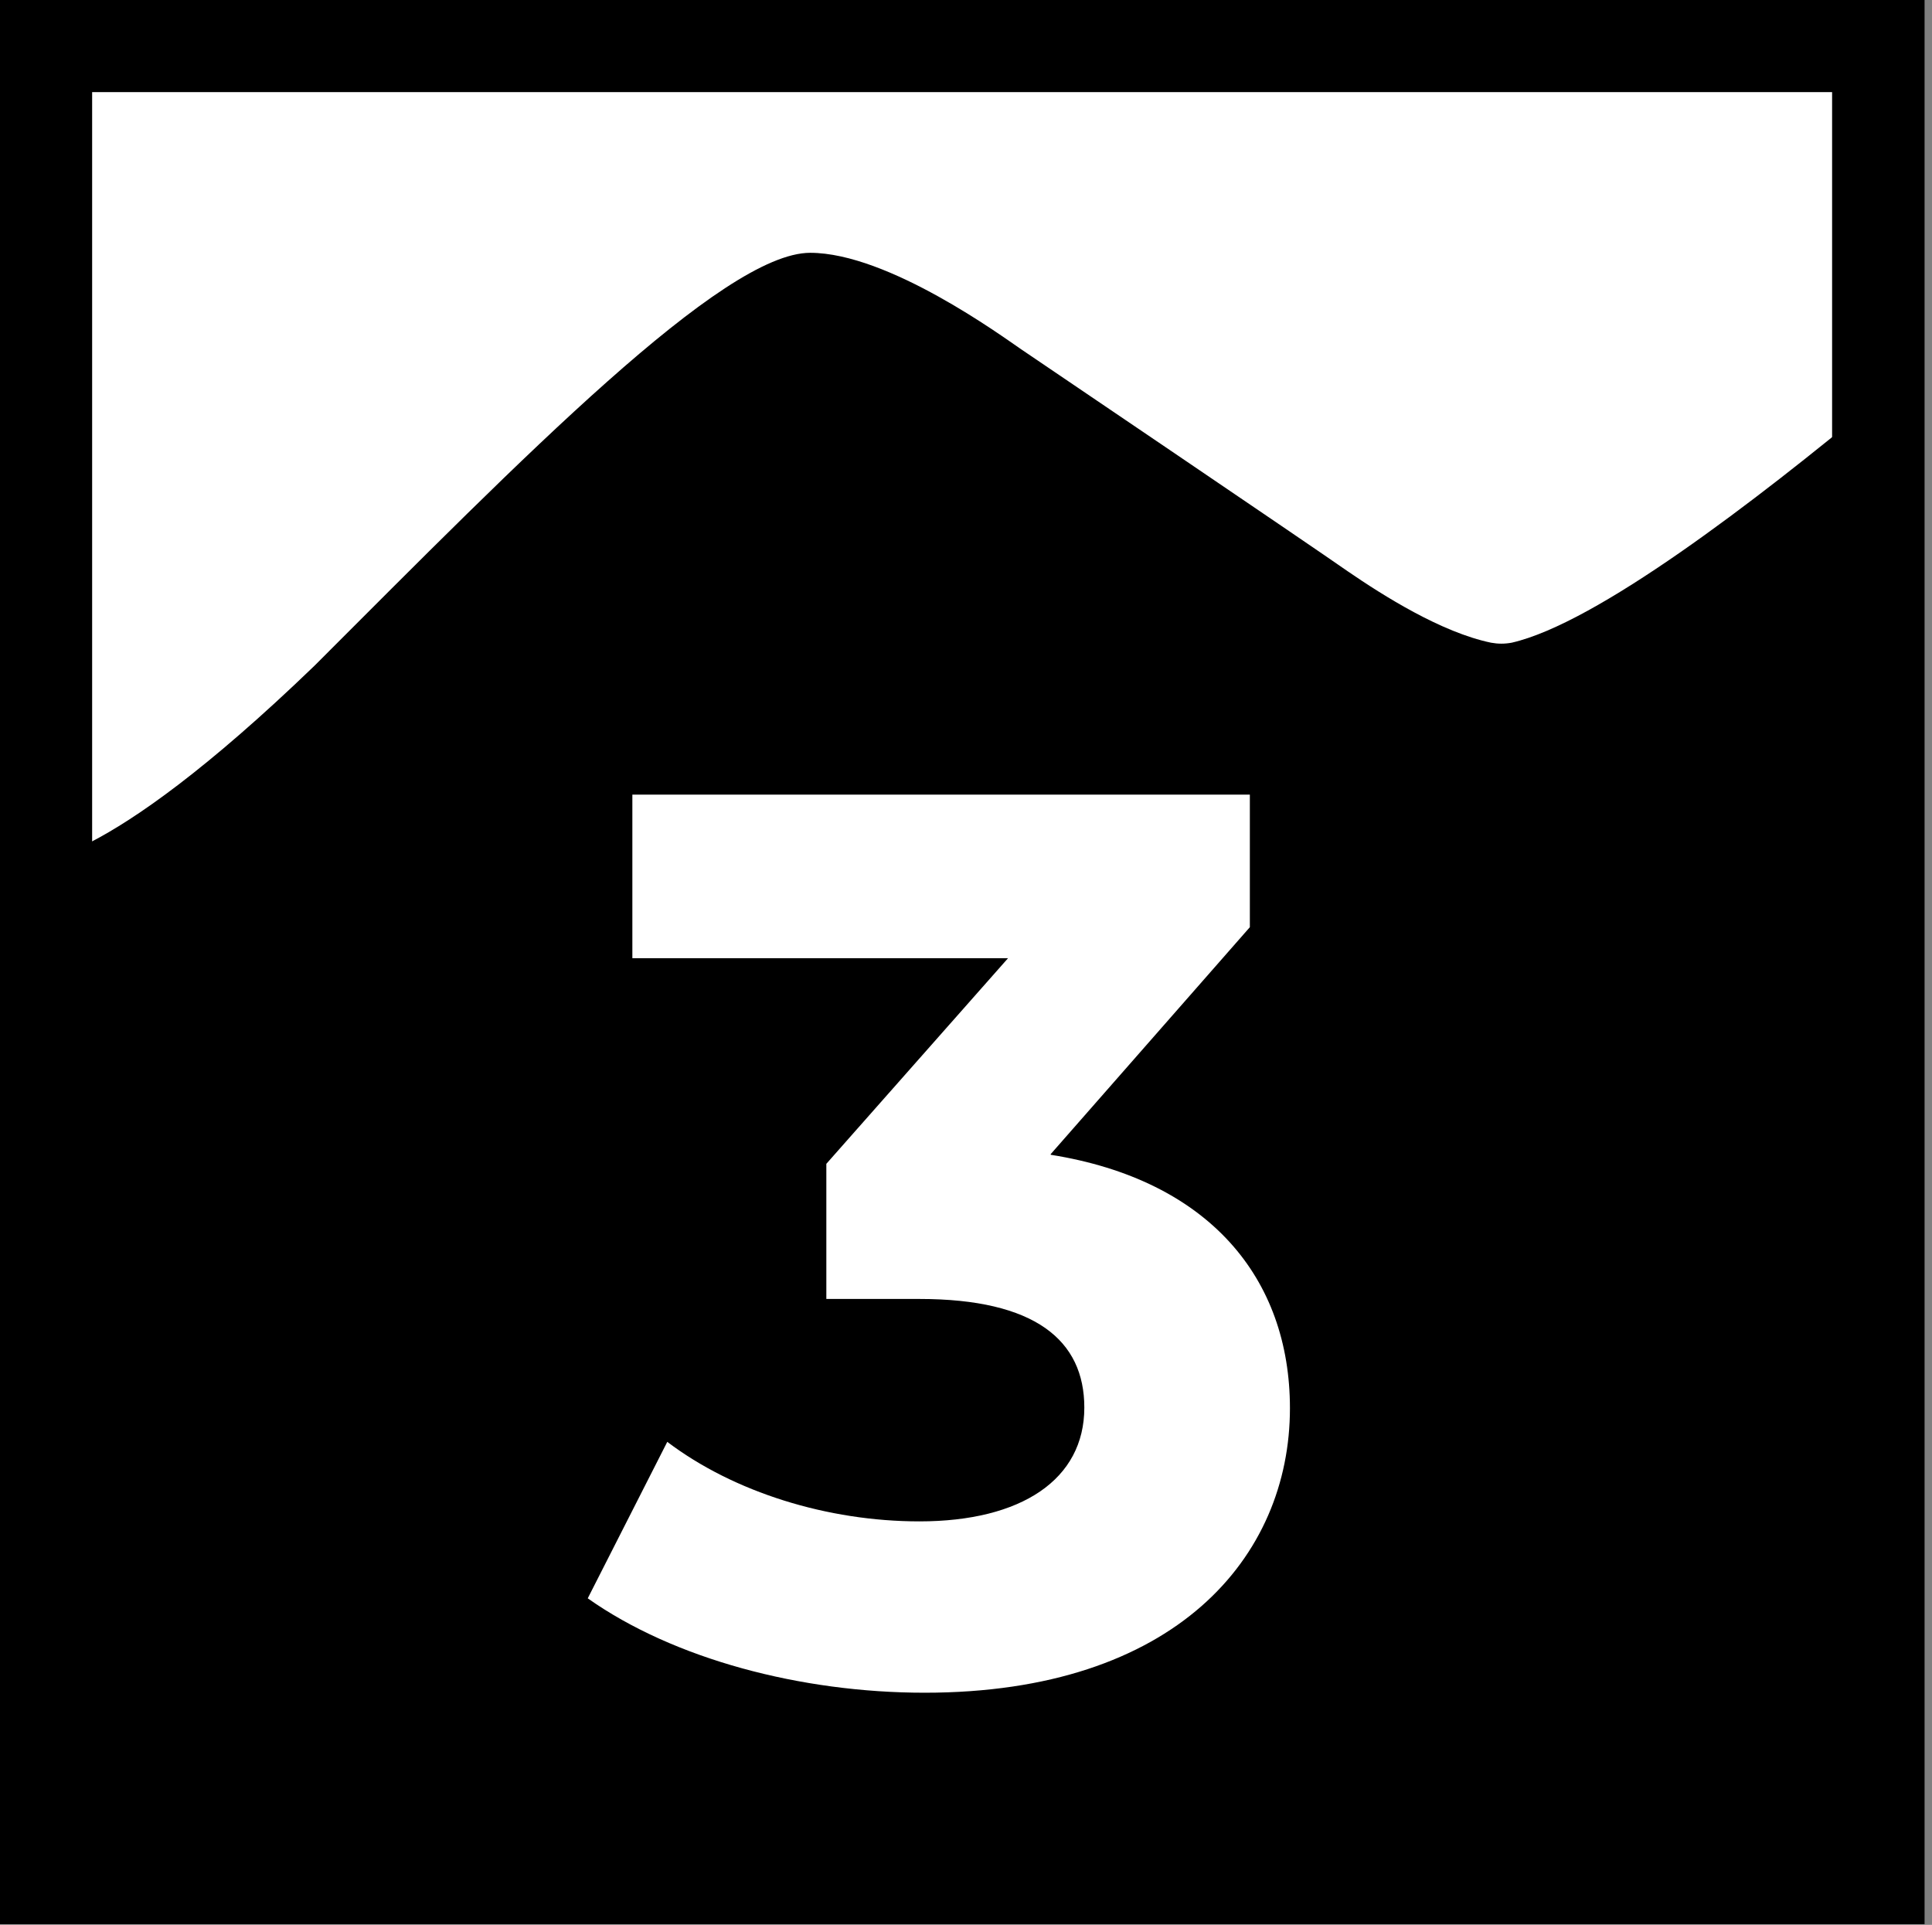 <?xml version="1.0" encoding="UTF-8"?>
<svg id="Ebene_1" data-name="Ebene 1" xmlns="http://www.w3.org/2000/svg" xmlns:xlink="http://www.w3.org/1999/xlink" viewBox="0 0 29.88 29.77">
  <rect x="0" y="0" width="29.88" height="29.77" fill="#808080" stroke="none"/>
  <defs>
    <style>
      .cls-1, .cls-2 {
        fill: none;
      }

      .cls-2 {
        stroke: #000;
        stroke-width: 1.43px;
      }

      .cls-3 {
        clip-path: url(#clippath-1);
      }

      .cls-4 {
        fill: #fff;
      }

      .cls-5 {
        clip-path: url(#clippath);
      }
    </style>
    <clipPath id="clippath">
      <rect class="cls-1" x=".71" y=".71" width="28.34" height="28.34"/>
    </clipPath>
    <clipPath id="clippath-1">
      <rect class="cls-1" x="0" y="0" width="29.88" height="29.76"/>
    </clipPath>
  </defs>
  <rect x=".71" y=".71" width="28.34" height="28.34"/>
  <g class="cls-5">
    <path class="cls-4" d="M29.02,6.2c-1.88,1.56-4.33,3.44-5.64,3.74-.11.02-.21.02-.32,0-.77-.16-1.67-.73-2.21-1.1-.57-.4-5.06-3.44-5.06-3.44-.28-.19-2.05-1.49-3.26-1.49-1.35,0-4.46,3.18-7.67,6.39C1.51,13.53.47,13.32.47,13.32V.86h28.55s0,5.34,0,5.34Z"/>
  </g>
  <g class="cls-3">
    <g>
      <rect class="cls-2" x=".71" y=".71" width="28.34" height="28.34"/>
      <path class="cls-4" d="M16.25,17.85l3.08-3.51v-2.05h-9.55v2.53h5.81l-2.81,3.18v2.09h1.44c1.79,0,2.55.64,2.55,1.68,0,1.11-.97,1.76-2.55,1.76-1.42,0-2.87-.45-3.9-1.23l-1.23,2.42c1.33.94,3.3,1.46,5.21,1.46,3.88,0,5.65-2.1,5.65-4.4,0-2.01-1.25-3.53-3.7-3.92"/>
    </g>
  </g>
</svg>